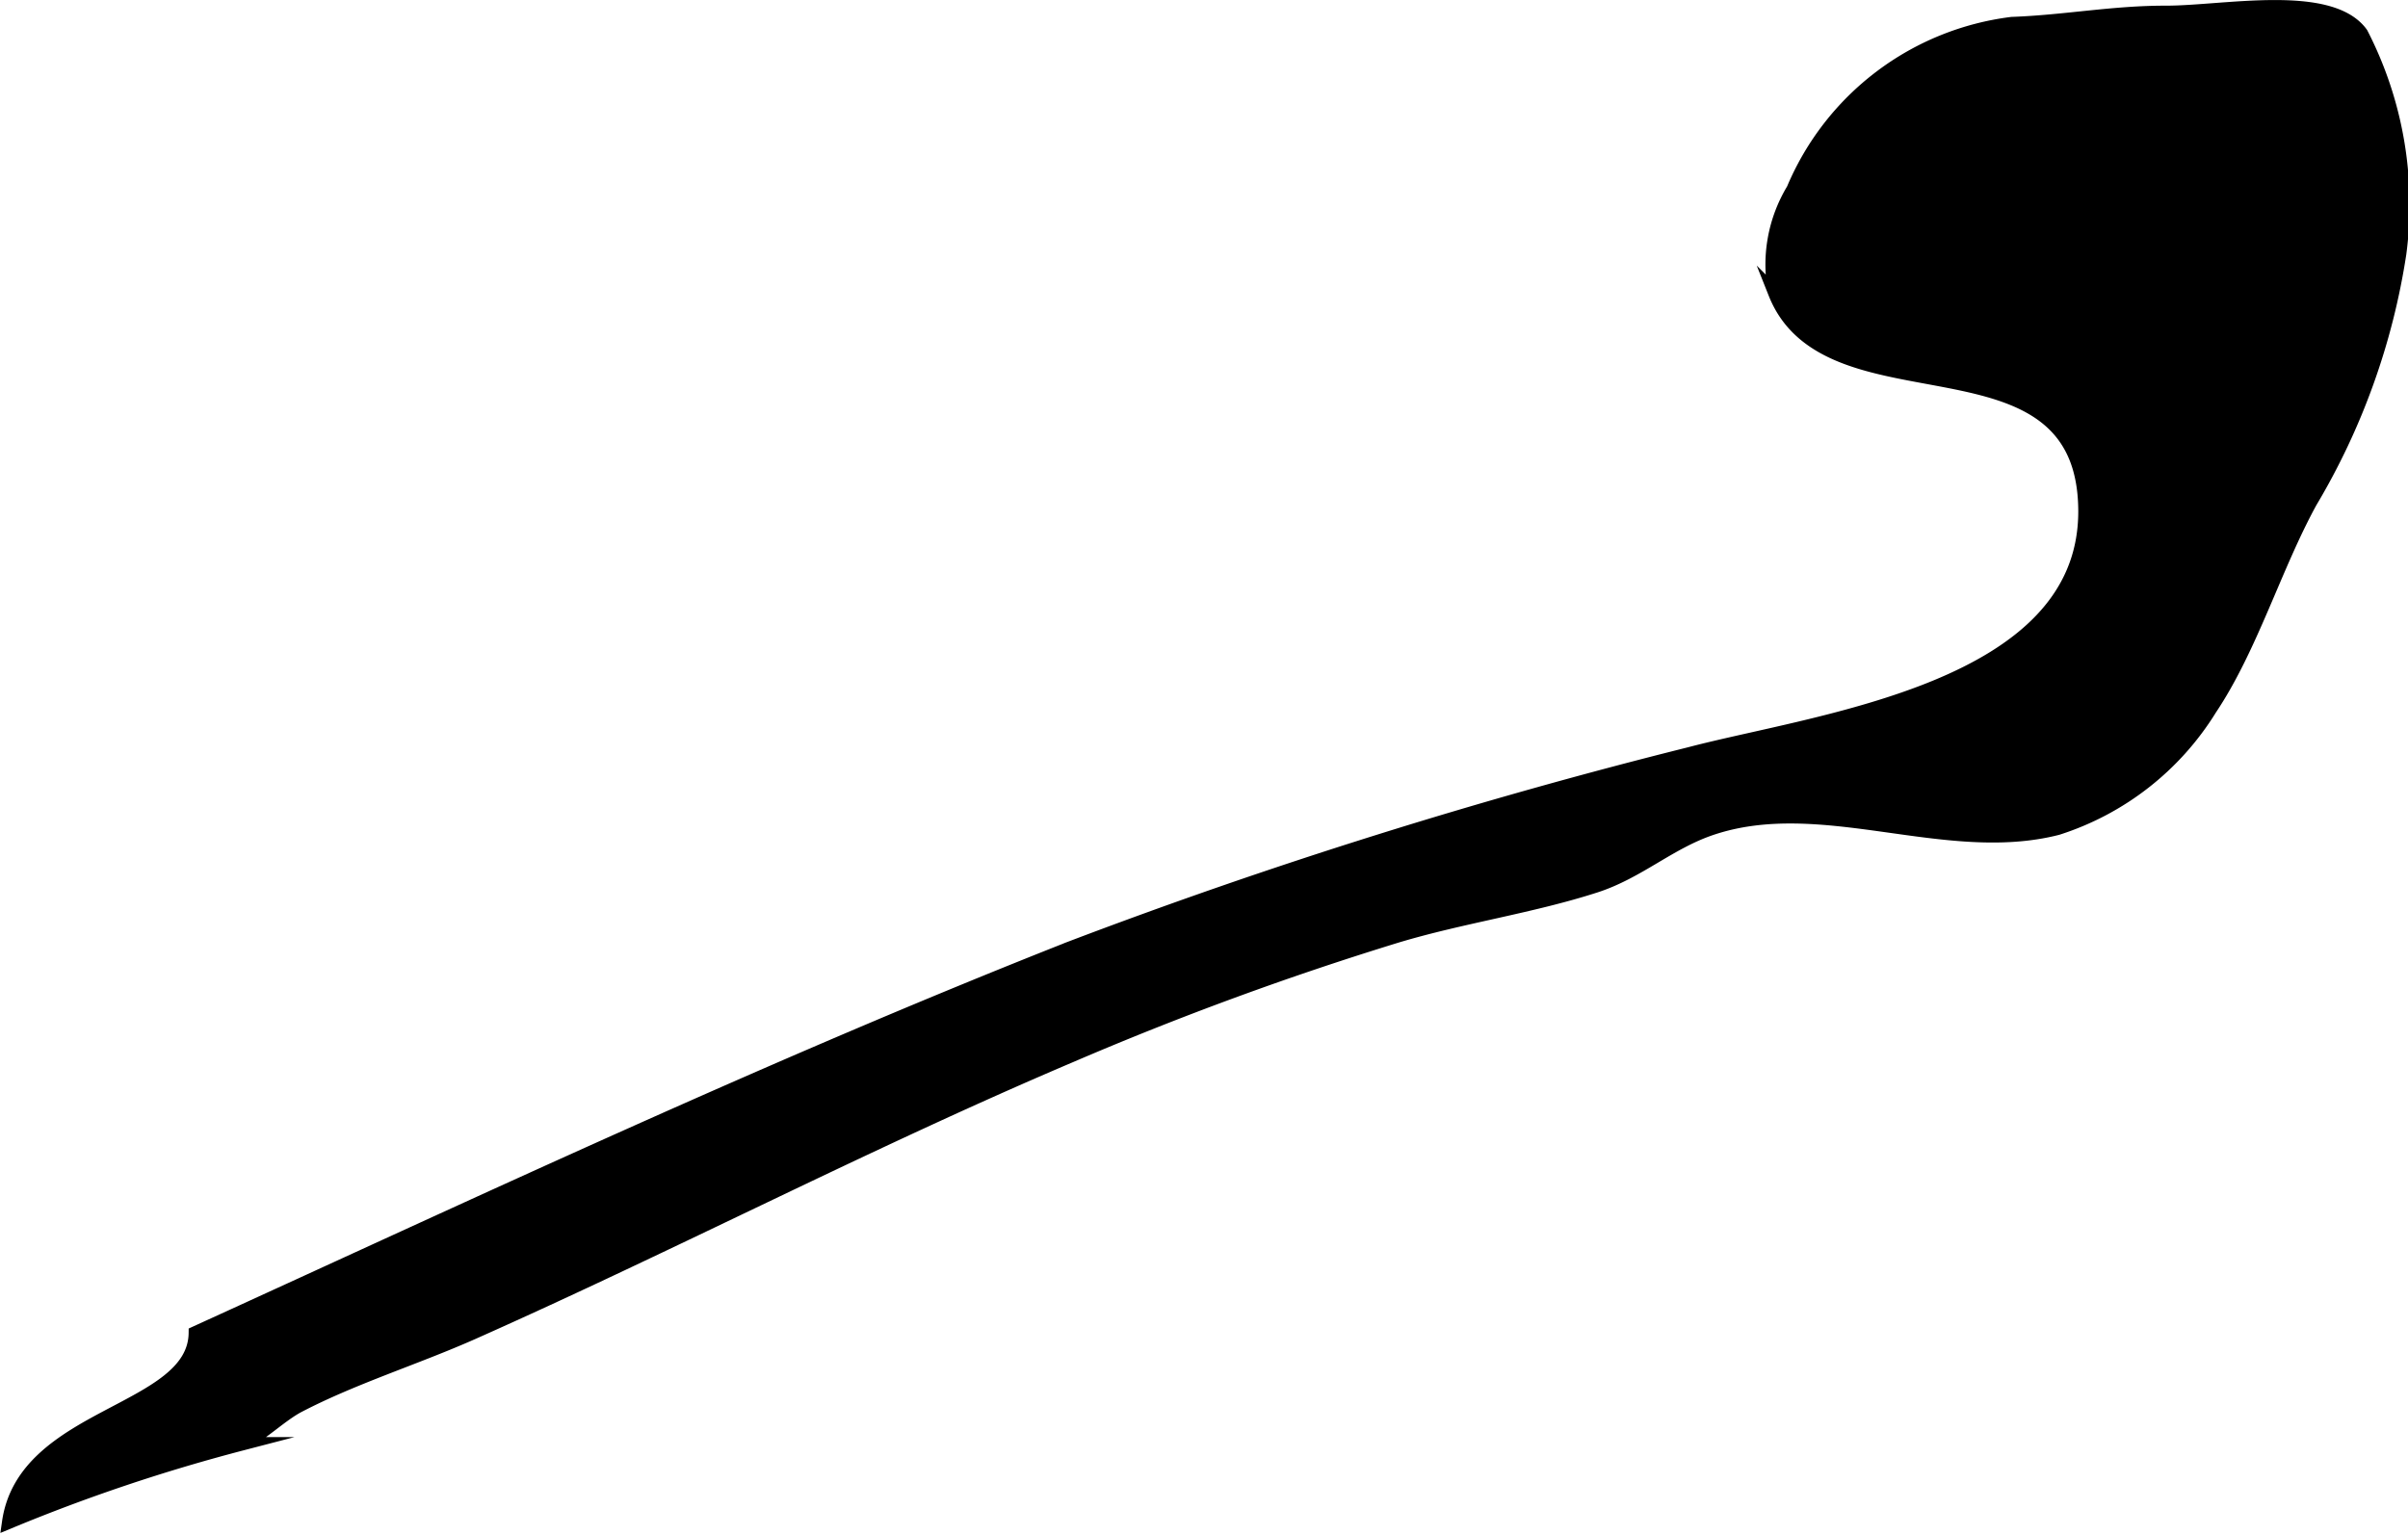 <?xml version="1.0" encoding="UTF-8"?>
<svg xmlns="http://www.w3.org/2000/svg"
     version="1.1"
     width="9.452mm"
     height="6.026mm"
     viewBox="0 0 26.793 17.083">
   <defs>
      <style type="text/css"><![CDATA[
      .a {
        stroke: #000;
        stroke-miterlimit: 10;
        stroke-width: 0.15px;
        fill-rule: evenodd;
      }
    ]]></style>
   </defs>
   <path class="a"
         d="M.096,16.942c.175-1.217,2.068-1.215,2.077-2.107,3.226-1.472,6.438-2.982,9.738-4.284a60.959,60.959,0,0,1,6.89-2.161c1.429-.376,4.405-.712,4.399-2.703-.007-2.109-2.854-.926-3.449-2.421a1.615,1.615,0,0,1,.201-1.157A3.049,3.049,0,0,1,22.386.263c.59-.021,1.12-.126,1.716-.125.637.001,1.824-.246,2.173.235a4.157,4.157,0,0,1,.426,2.448,7.66,7.66,0,0,1-.992,2.765c-.398.727-.66,1.624-1.117,2.306a3.112,3.112,0,0,1-1.698,1.327c-1.248.32-2.627-.414-3.857.004-.463.157-.809.484-1.284.638-.715.231-1.487.34-2.212.558a35.853,35.853,0,0,0-3.632,1.334c-2.249.956-4.419,2.089-6.652,3.082-.633.281-1.326.495-1.938.814-.2.105-.442.346-.629.421A19.702,19.702,0,0,0,.096,16.942Z"/>
</svg>
